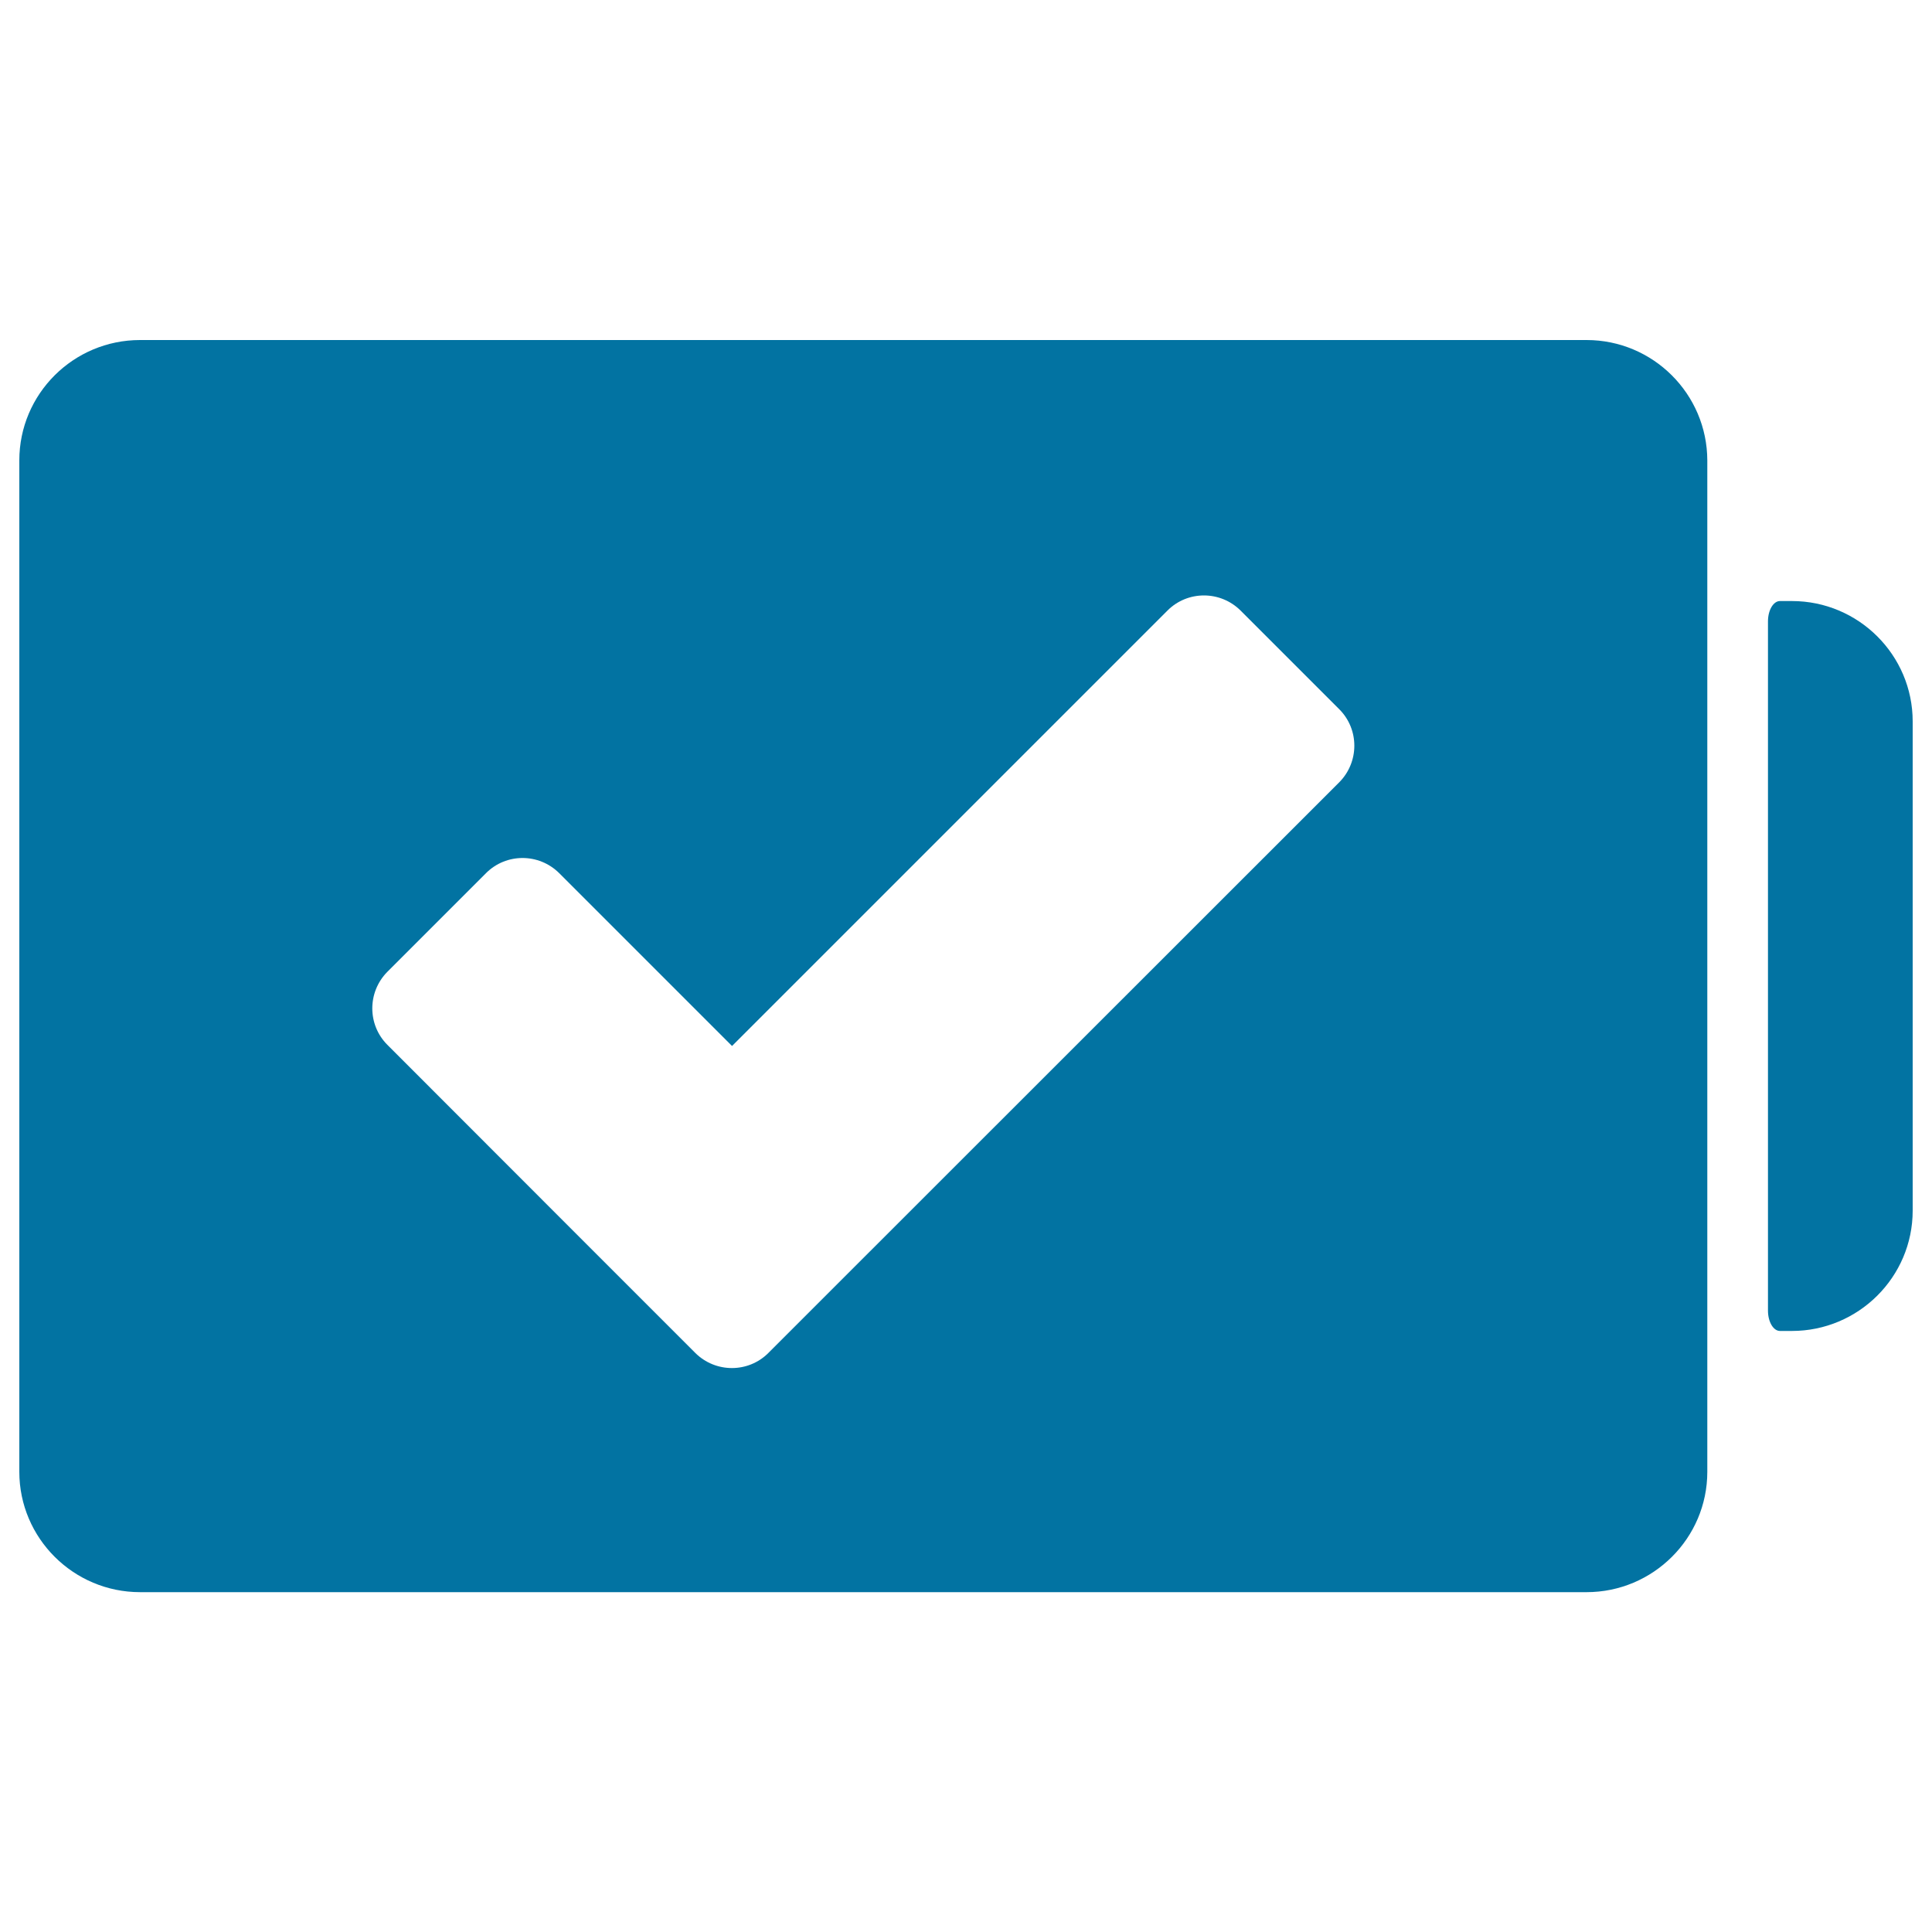 <svg xmlns="http://www.w3.org/2000/svg" viewBox="0 0 1000 1000" style="fill:#0273a2">
<title>Battery With Verification Sign SVG icon</title>
<g><g><path d="M821.2,176H72.5C38,176,10,203.9,10,238.3v523.5c0,34.3,28,62.3,62.5,62.3h748.7c34.4,0,62.5-27.9,62.5-62.3V238.3C883.6,203.9,855.6,176,821.2,176z M693.2,404.9L448.8,649.2l-51.1,51.1c-10.4,10.4-27.3,10.4-37.8,0l-51.1-51.1L200.5,540.8c-10.4-10.4-10.4-27.3,0-37.8l51.1-51.1c10.4-10.4,27.3-10.4,37.8,0l89.5,89.5L604.3,316c10.4-10.4,27.3-10.4,37.8,0l51.1,51.1C703.6,377.5,703.6,394.4,693.2,404.9z"/><path d="M927.5,311.1c0,0-2.8,0-6.2,0c-3.4,0-6.2,4.7-6.2,10.5v356.8c0,5.8,2.8,10.5,6.2,10.5h6.2c34.4,0,62.5-27.9,62.5-62.3V373.4C990,339.1,962,311.1,927.5,311.1z"/></g></g>
</svg>